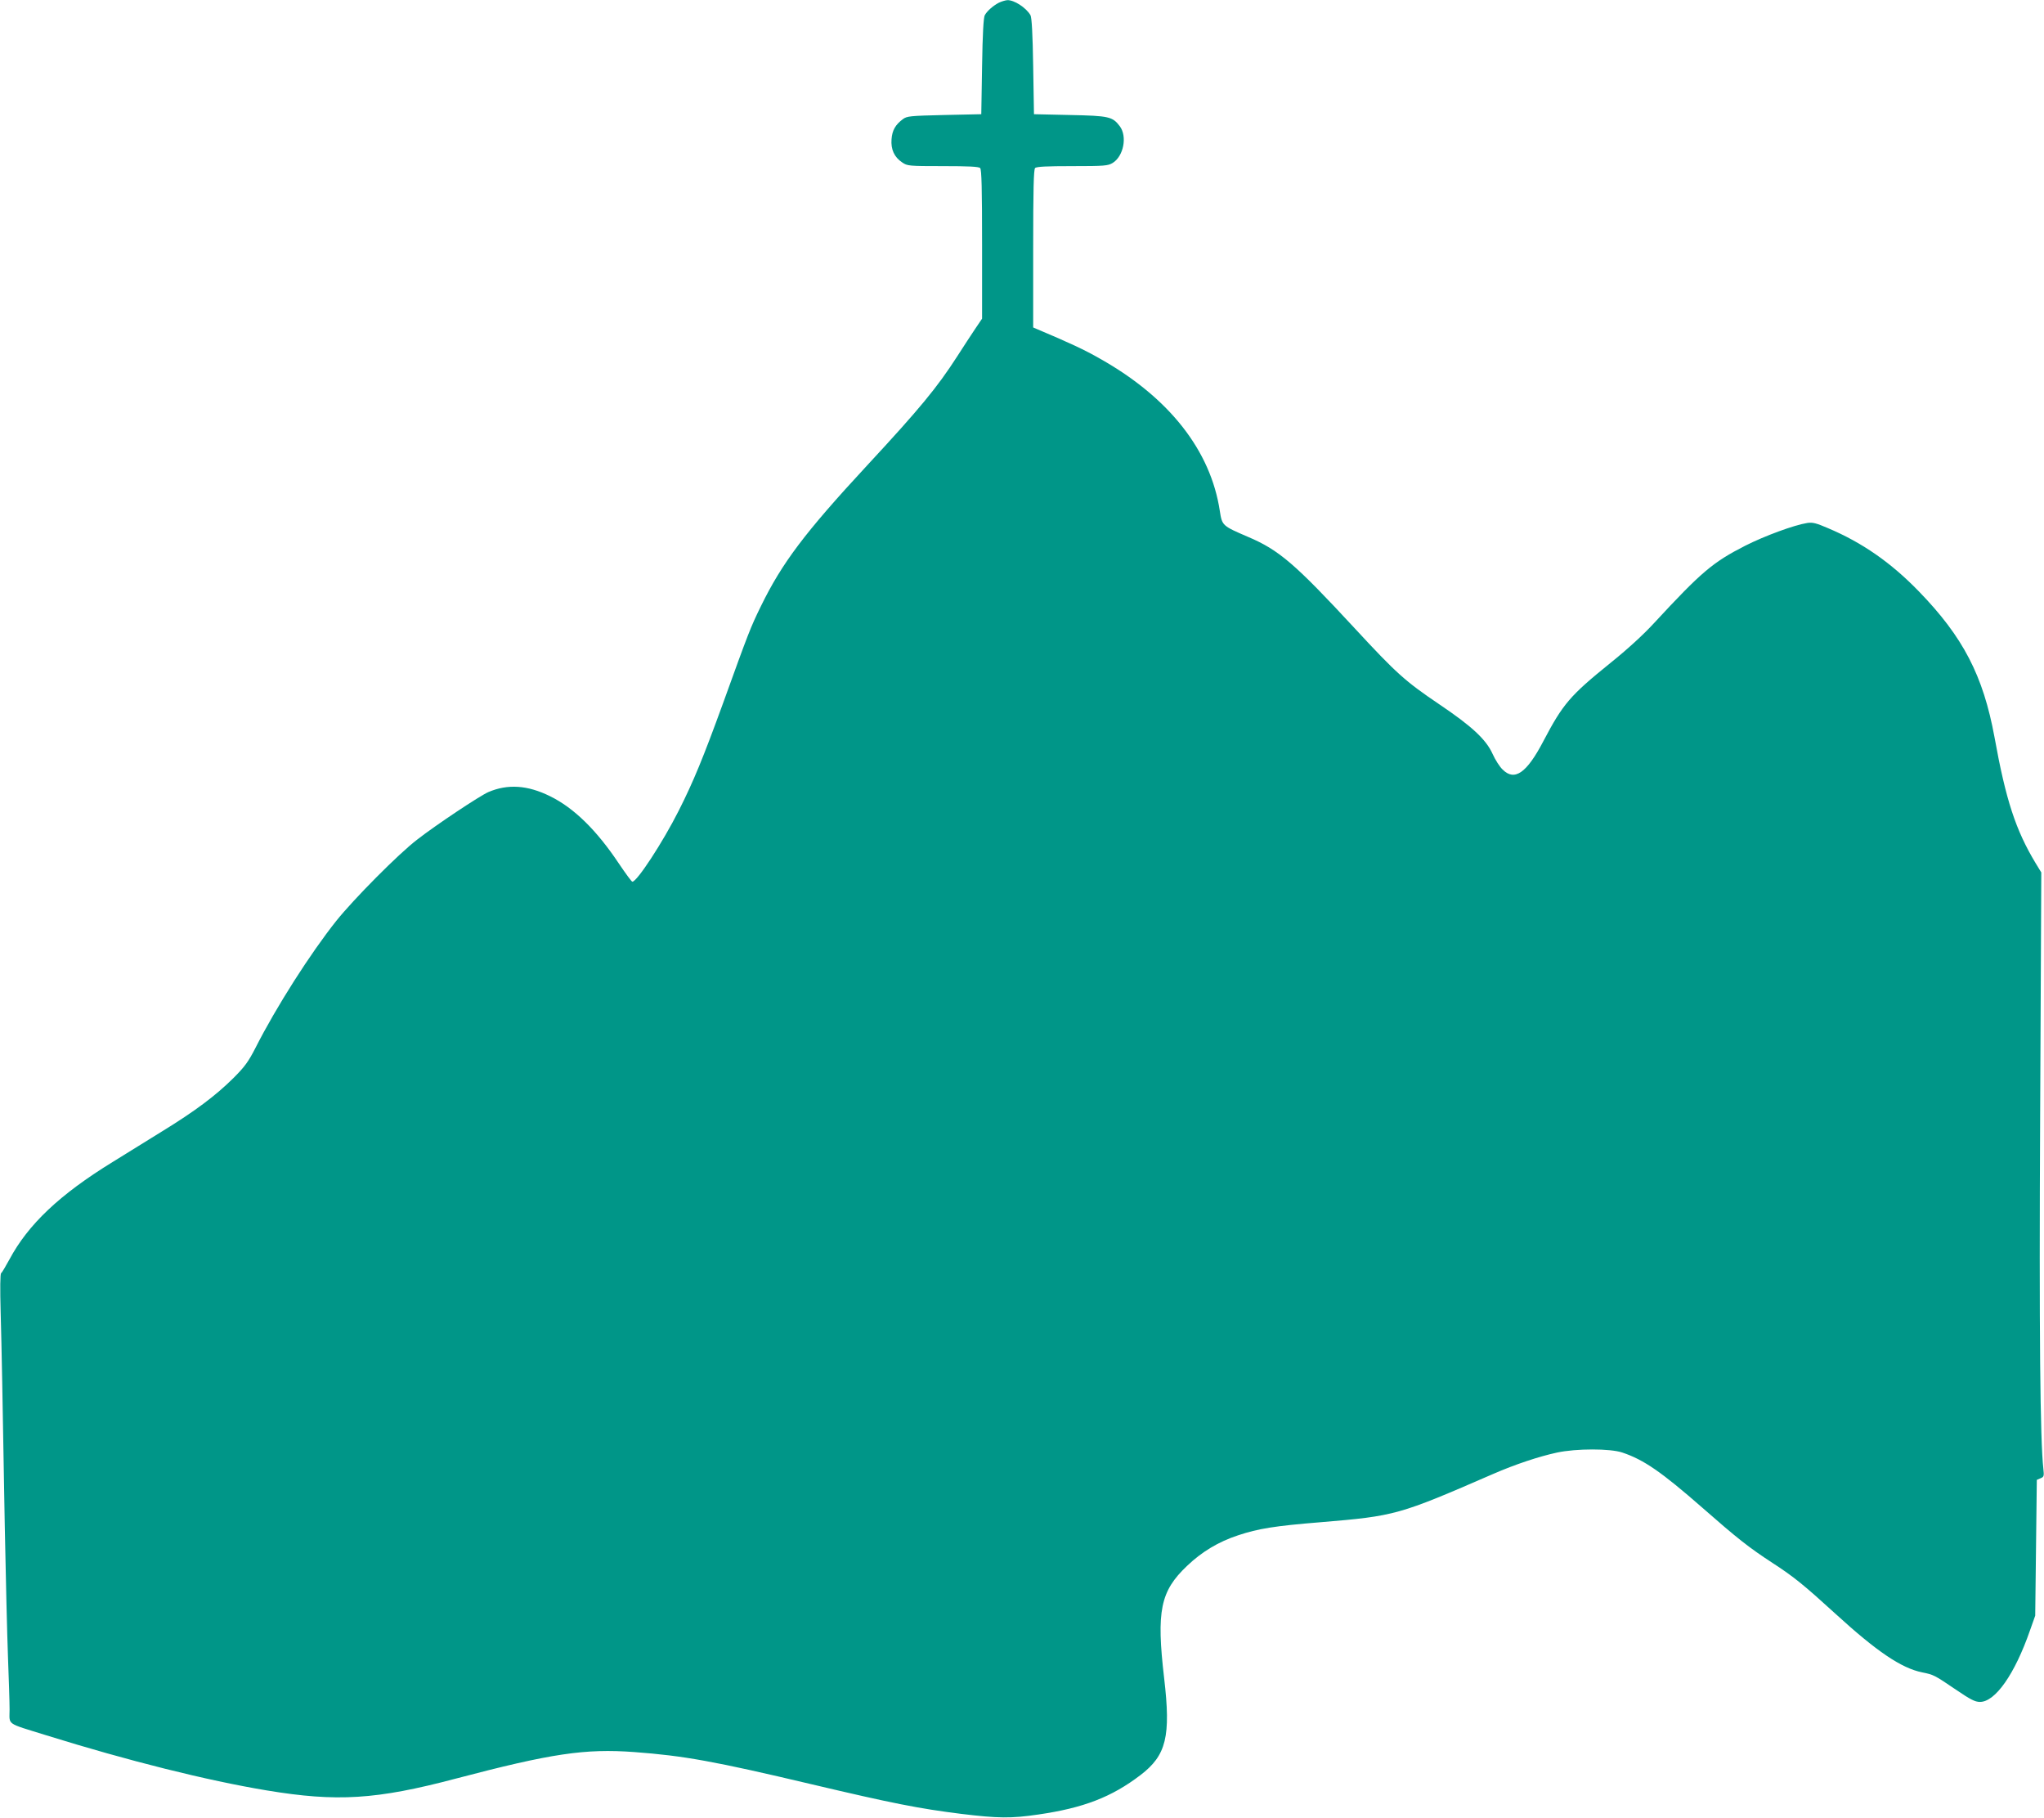 <?xml version="1.0" standalone="no"?>
<!DOCTYPE svg PUBLIC "-//W3C//DTD SVG 20010904//EN"
 "http://www.w3.org/TR/2001/REC-SVG-20010904/DTD/svg10.dtd">
<svg version="1.0" xmlns="http://www.w3.org/2000/svg"
 width="1280pt" height="1138pt" viewBox="0 0 1280 1138"
 preserveAspectRatio="xMidYMid meet">
<g transform="translate(0,1138) scale(0.1,-0.1)"
fill="#009688" stroke="none">
<path d="M6255 11363 c-36 -19 -73 -51 -88 -78 -8 -13 -14 -119 -17 -320 l-5
-300 -232 -5 c-214 -5 -234 -7 -259 -26 -47 -35 -67 -70 -71 -126 -5 -63 17
-112 67 -145 32 -22 41 -23 254 -23 159 0 225 -3 234 -12 9 -9 12 -129 12
-477 l0 -466 -44 -65 c-24 -36 -74 -112 -111 -170 -127 -197 -235 -328 -566
-685 -391 -422 -532 -610 -664 -880 -65 -133 -76 -161 -238 -610 -123 -338
-184 -487 -277 -671 -100 -198 -261 -444 -290 -444 -5 0 -42 51 -84 113 -140
210 -282 349 -431 422 -141 70 -266 78 -387 26 -53 -23 -327 -205 -445 -297
-118 -90 -398 -373 -507 -509 -163 -205 -375 -537 -506 -795 -45 -88 -68 -119
-139 -190 -110 -109 -239 -206 -446 -333 -91 -56 -230 -142 -310 -192 -332
-204 -529 -391 -646 -610 -24 -44 -47 -83 -52 -86 -6 -4 -7 -97 -3 -240 7
-256 11 -483 26 -1349 6 -316 15 -683 20 -815 5 -132 10 -279 10 -326 0 -102
-27 -83 230 -163 514 -160 1007 -283 1380 -345 440 -73 686 -58 1185 74 597
157 808 189 1118 166 309 -23 499 -57 1107 -201 508 -120 675 -153 940 -186
231 -28 312 -29 482 -4 283 41 459 109 640 247 162 124 191 241 148 608 -49
420 -24 543 144 702 92 88 197 151 319 191 126 42 231 59 517 82 468 39 489
45 1080 302 138 60 285 109 400 134 120 26 335 26 410 0 134 -45 244 -121 498
-343 220 -193 293 -251 442 -348 133 -86 200 -141 395 -319 256 -234 412 -340
542 -366 73 -15 75 -16 211 -108 91 -62 120 -77 151 -77 96 0 218 174 313 447
l33 93 5 425 5 425 23 10 c22 9 23 14 18 60 -20 177 -27 844 -20 2232 l7 1501
-36 59 c-124 206 -186 394 -257 788 -71 385 -196 627 -475 914 -174 179 -353
304 -569 395 -72 31 -95 37 -128 32 -83 -13 -267 -81 -388 -142 -204 -104
-275 -164 -572 -485 -67 -73 -169 -166 -275 -251 -251 -203 -295 -254 -418
-488 -105 -201 -181 -253 -256 -177 -18 17 -46 61 -62 97 -41 91 -131 174
-333 310 -216 146 -269 194 -531 477 -373 403 -474 490 -668 572 -160 69 -162
70 -176 161 -57 379 -317 710 -748 953 -99 57 -194 101 -398 187 l-23 10 0
493 c0 370 3 496 12 505 9 9 74 12 232 12 204 0 224 2 254 20 68 42 92 165 45
229 -46 61 -67 66 -313 71 l-225 5 -5 300 c-3 201 -9 307 -17 320 -27 47 -103
96 -145 94 -13 -1 -36 -8 -53 -16z"/>
</g>
</svg>
